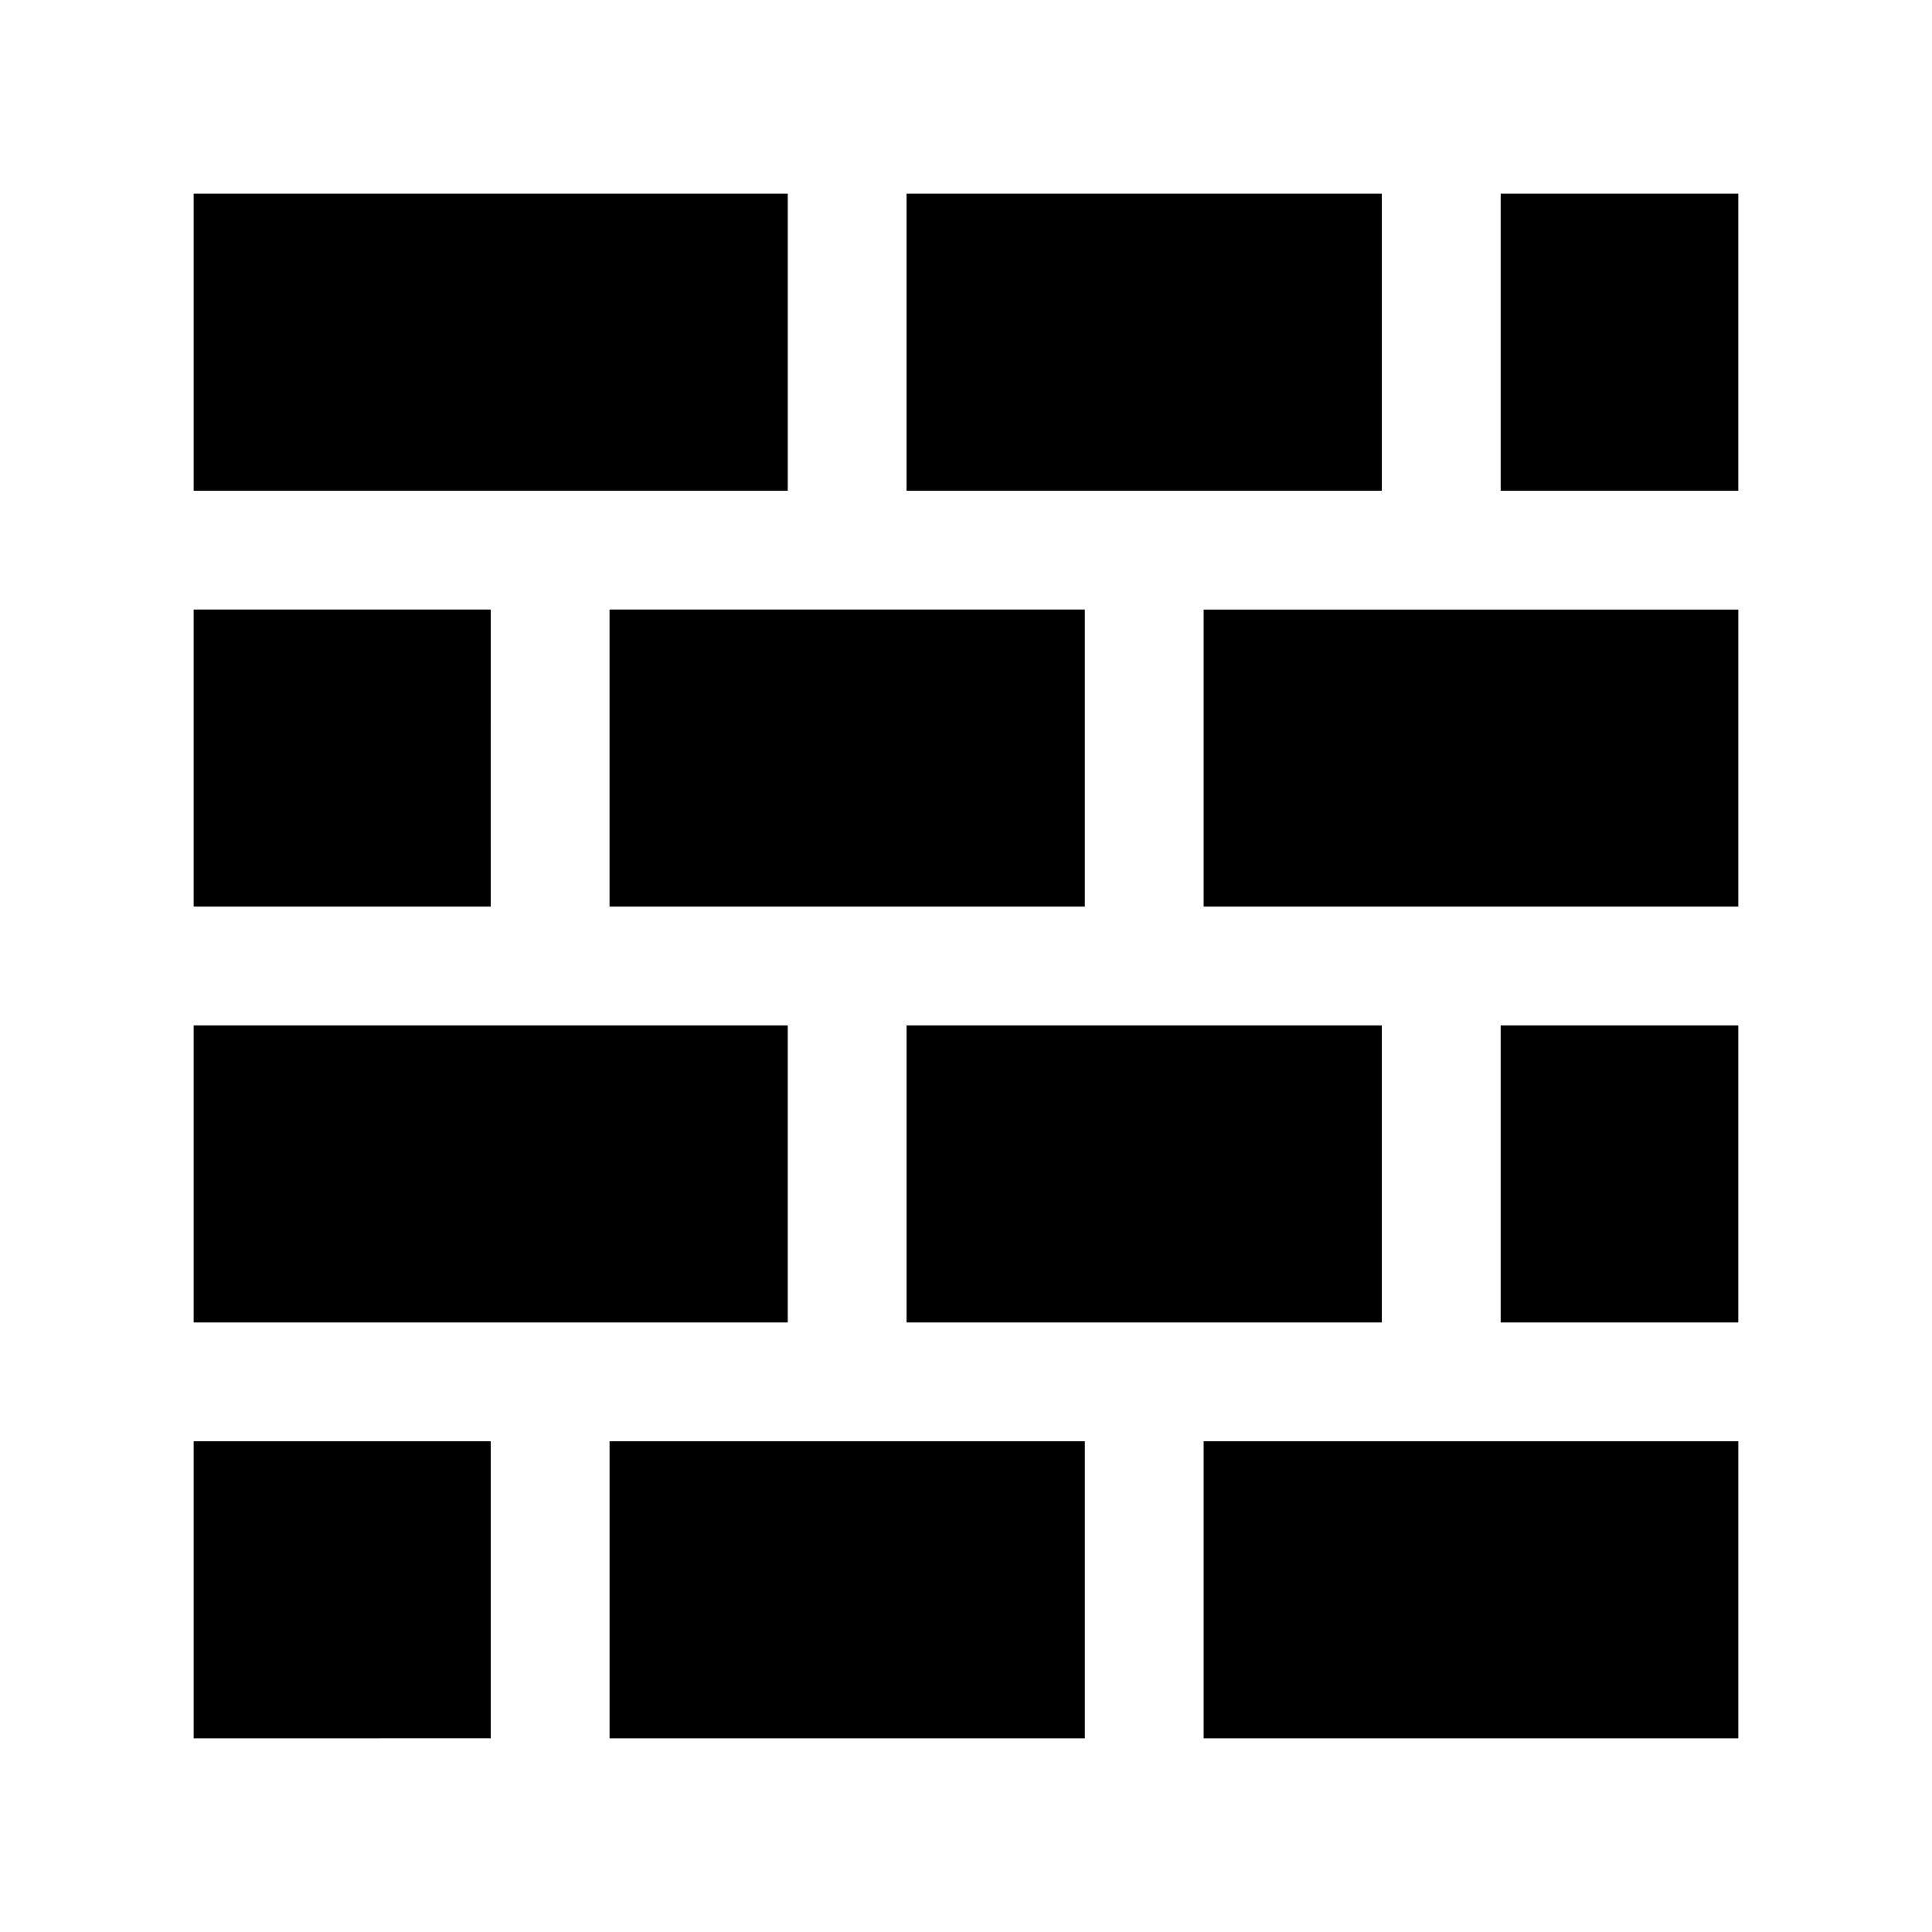 <?xml version="1.0" encoding="UTF-8"?>
<!-- Uploaded to: ICON Repo, www.svgrepo.com, Generator: ICON Repo Mixer Tools -->
<svg fill="#000000" width="800px" height="800px" version="1.1" viewBox="144 144 512 512" xmlns="http://www.w3.org/2000/svg">
 <path d="m604.67 274.05h-62.977v-78.723h62.977zm-220.42 0v-78.723h125.95v78.719zm47.234 31.488v78.719h-125.95v-78.719zm-157.44 78.719h-78.723v-78.719h78.719zm78.719 31.488v78.719h-157.44v-78.719zm78.723 110.21v78.719h-125.95v-78.719zm-47.234-31.488v-78.719h125.95v78.719zm157.44-78.719h62.977v78.719h-62.977zm-78.719-31.488v-78.719h141.7v78.719zm-110.21-188.93v78.719l-157.44 0.004v-78.723zm-157.44 330.62h78.719v78.719l-78.719 0.004zm267.65 78.723v-78.719h141.7v78.719z"/>
</svg>